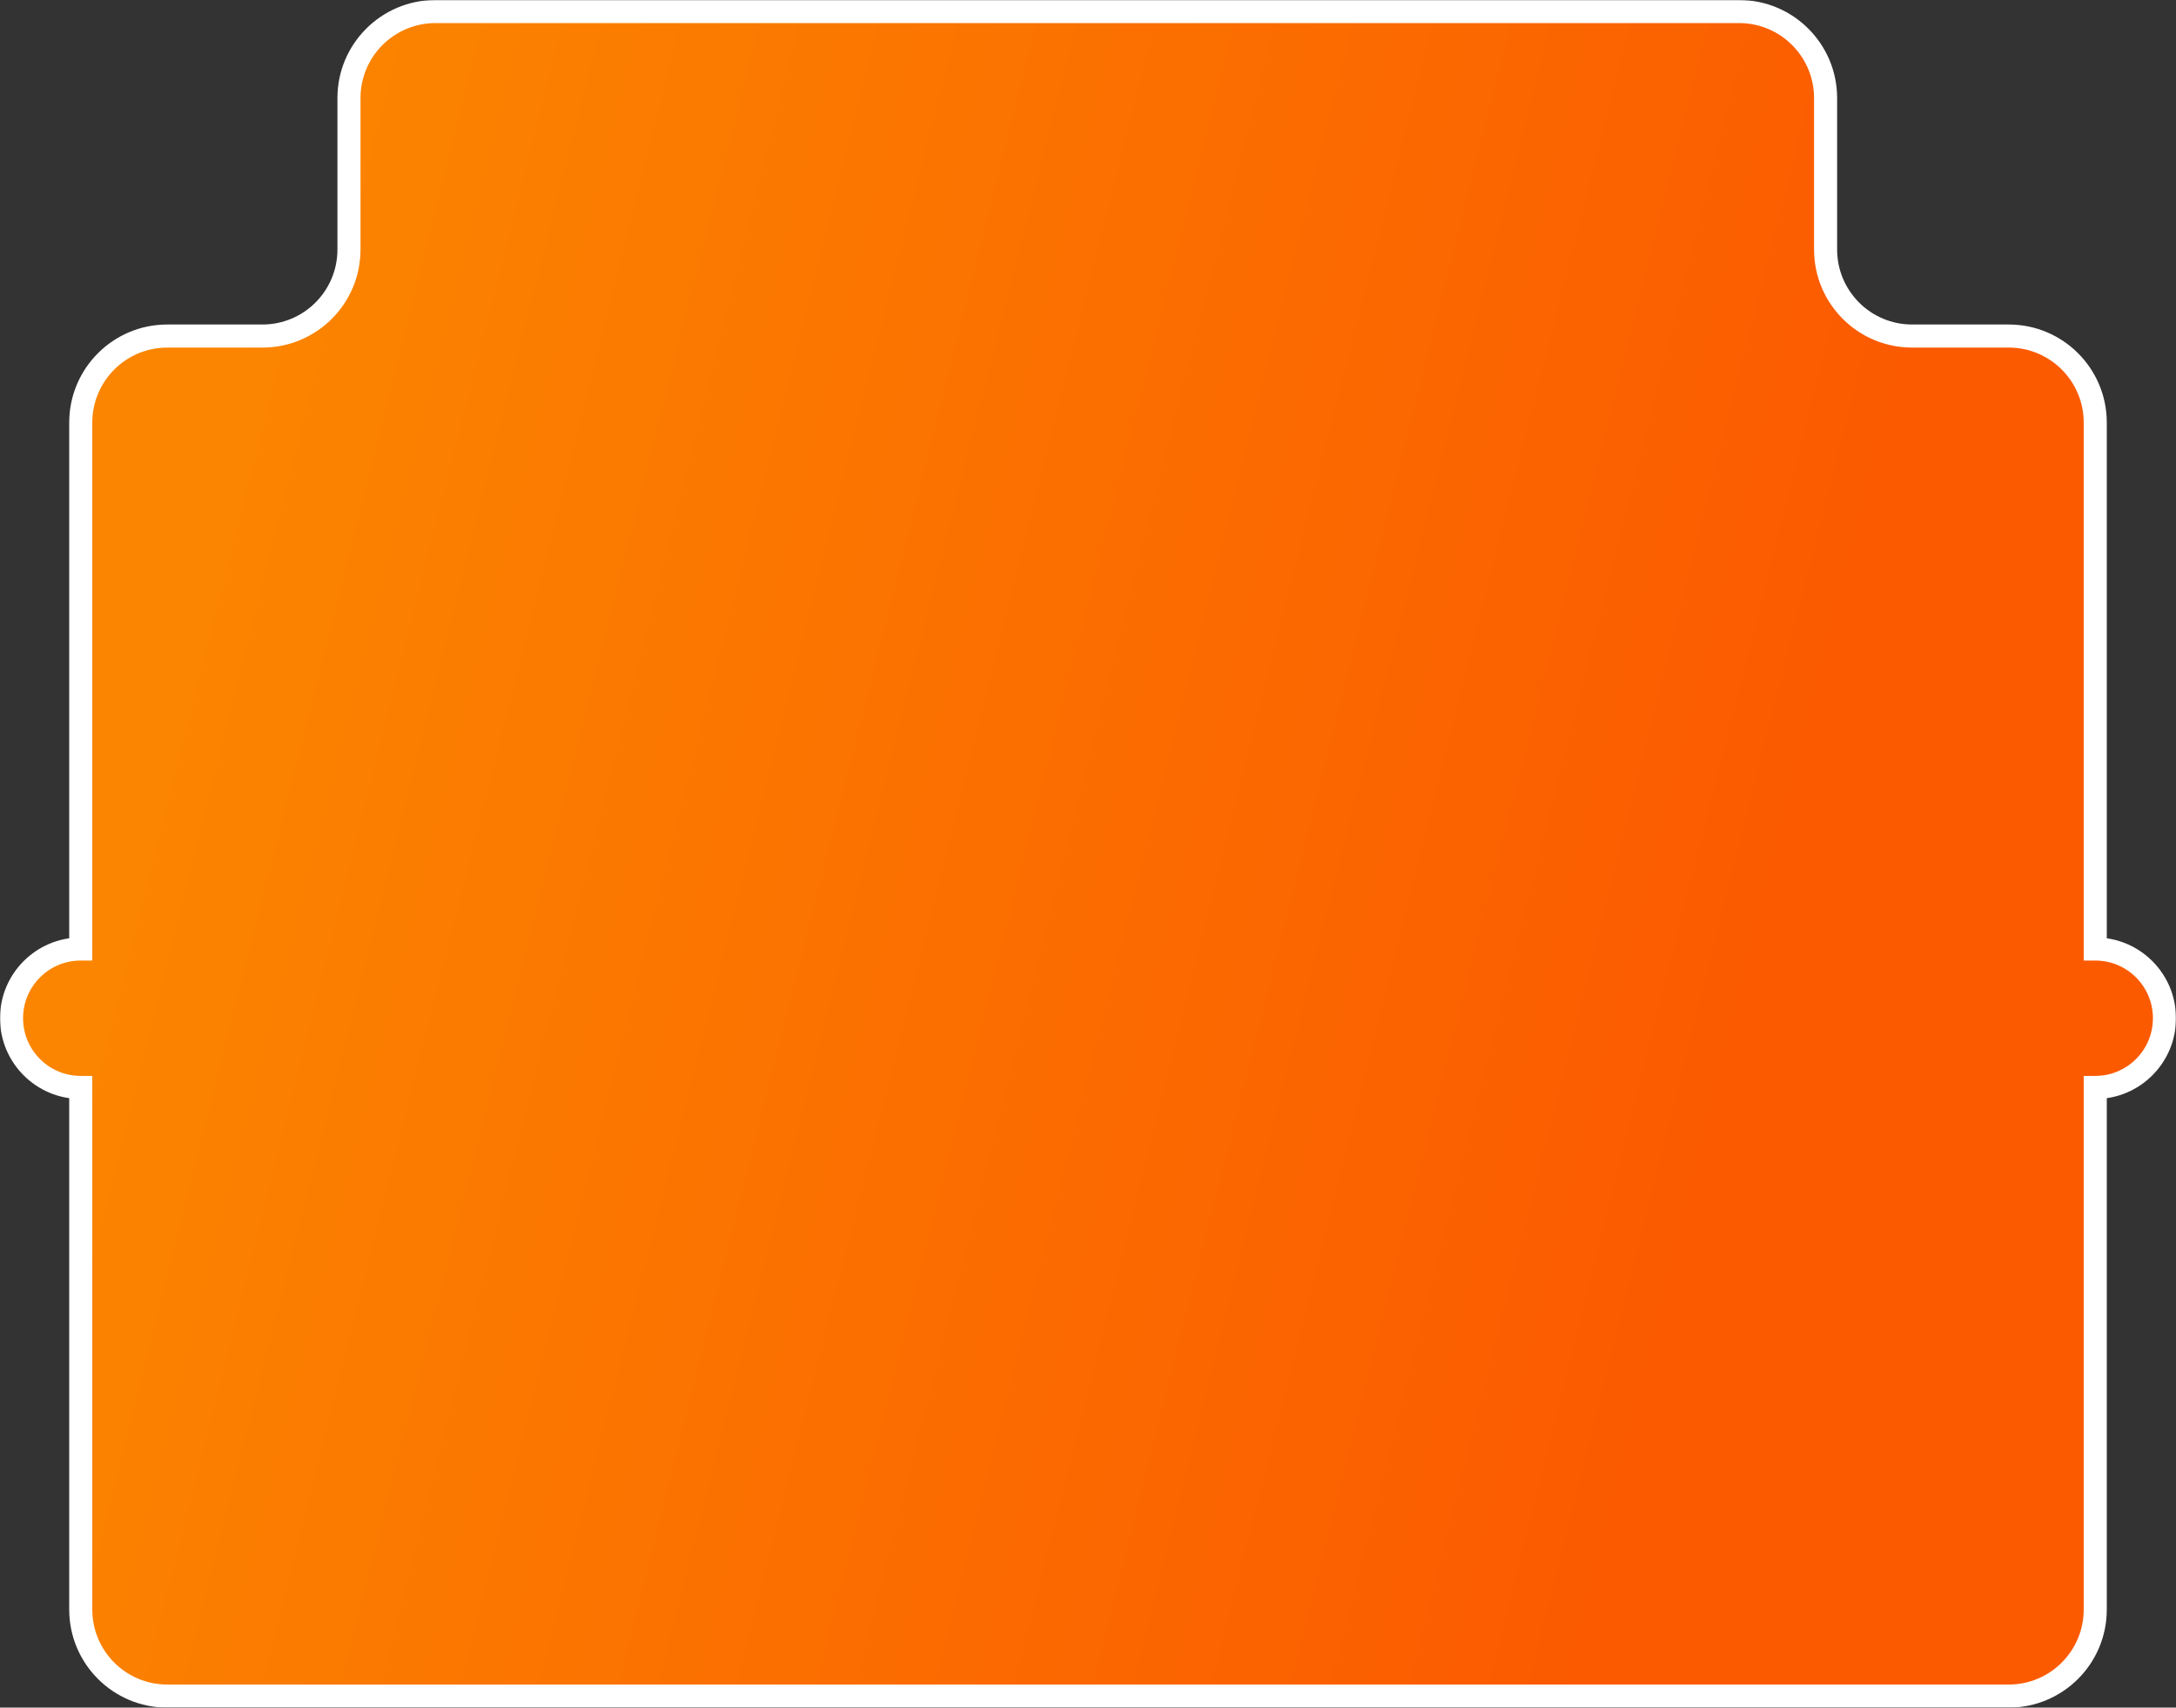 <svg width="1509" height="1184" viewBox="0 0 1509 1184" fill="none" xmlns="http://www.w3.org/2000/svg">
<rect x="0" y="0" width="1509" height="1184" fill="#333333" stroke="none"/>
<mask id="path-1-outside-1_826_2116" maskUnits="userSpaceOnUse" x="0" y="0" width="1509" height="1184" fill="black">
<rect fill="white" width="1509" height="1184"/>
<path fill-rule="evenodd" clip-rule="evenodd" d="M1266 68C1266 34.863 1239.14 8 1206 8H302C268.863 8 242 34.863 242 68V173C242 206.137 215.137 233 182 233H116C82.863 233 56 259.863 56 293V658C29.49 658 8 679.49 8 706C8 732.51 29.49 754 56 754V1116C56 1149.14 82.863 1176 116 1176H1393C1426.14 1176 1453 1149.14 1453 1116V754C1479.51 754 1501 732.51 1501 706C1501 679.49 1479.51 658 1453 658V293C1453 259.863 1426.14 233 1393 233H1326C1292.86 233 1266 206.137 1266 173V68Z"/>
</mask>
<path fill-rule="evenodd" clip-rule="evenodd" d="M1266 68C1266 34.863 1239.14 8 1206 8H302C268.863 8 242 34.863 242 68V173C242 206.137 215.137 233 182 233H116C82.863 233 56 259.863 56 293V658C29.49 658 8 679.49 8 706C8 732.51 29.49 754 56 754V1116C56 1149.14 82.863 1176 116 1176H1393C1426.14 1176 1453 1149.14 1453 1116V754C1479.51 754 1501 732.51 1501 706C1501 679.49 1479.51 658 1453 658V293C1453 259.863 1426.14 233 1393 233H1326C1292.86 233 1266 206.137 1266 173V68Z" fill="url(#paint0_linear_826_2116)"/>
<path d="M56 658V666H64V658H56ZM56 754H64V746H56V754ZM1453 754V746H1445V754H1453ZM1453 658H1445V666H1453V658ZM1206 16C1234.72 16 1258 39.281 1258 68H1274C1274 30.445 1243.56 0 1206 0V16ZM302 16H1206V0H302V16ZM250 68C250 39.281 273.281 16 302 16V0C264.445 0 234 30.445 234 68H250ZM250 173V68H234V173H250ZM182 241C219.555 241 250 210.555 250 173H234C234 201.719 210.719 225 182 225V241ZM116 241H182V225H116V241ZM64 293C64 264.281 87.281 241 116 241V225C78.445 225 48 255.445 48 293H64ZM64 658V293H48V658H64ZM16 706C16 683.909 33.909 666 56 666V650C25.072 650 0 675.072 0 706H16ZM56 746C33.909 746 16 728.091 16 706H0C0 736.928 25.072 762 56 762V746ZM64 1116V754H48V1116H64ZM116 1168C87.281 1168 64 1144.72 64 1116H48C48 1153.56 78.445 1184 116 1184V1168ZM1393 1168H116V1184H1393V1168ZM1445 1116C1445 1144.72 1421.72 1168 1393 1168V1184C1430.56 1184 1461 1153.56 1461 1116H1445ZM1445 754V1116H1461V754H1445ZM1493 706C1493 728.091 1475.09 746 1453 746V762C1483.93 762 1509 736.928 1509 706H1493ZM1453 666C1475.09 666 1493 683.909 1493 706H1509C1509 675.072 1483.93 650 1453 650V666ZM1445 293V658H1461V293H1445ZM1393 241C1421.72 241 1445 264.281 1445 293H1461C1461 255.445 1430.56 225 1393 225V241ZM1326 241H1393V225H1326V241ZM1258 173C1258 210.555 1288.44 241 1326 241V225C1297.28 225 1274 201.719 1274 173H1258ZM1258 68V173H1274V68H1258Z" fill="white" mask="url(#path-1-outside-1_826_2116)"/>
<defs>
<linearGradient id="paint0_linear_826_2116" x1="164.797" y1="201.028" x2="1273.88" y2="480.19" gradientUnits="userSpaceOnUse">
<stop stop-color="#FB8500"/>
<stop offset="1" stop-color="#FB5A00"/>
</linearGradient>
</defs>
</svg>
